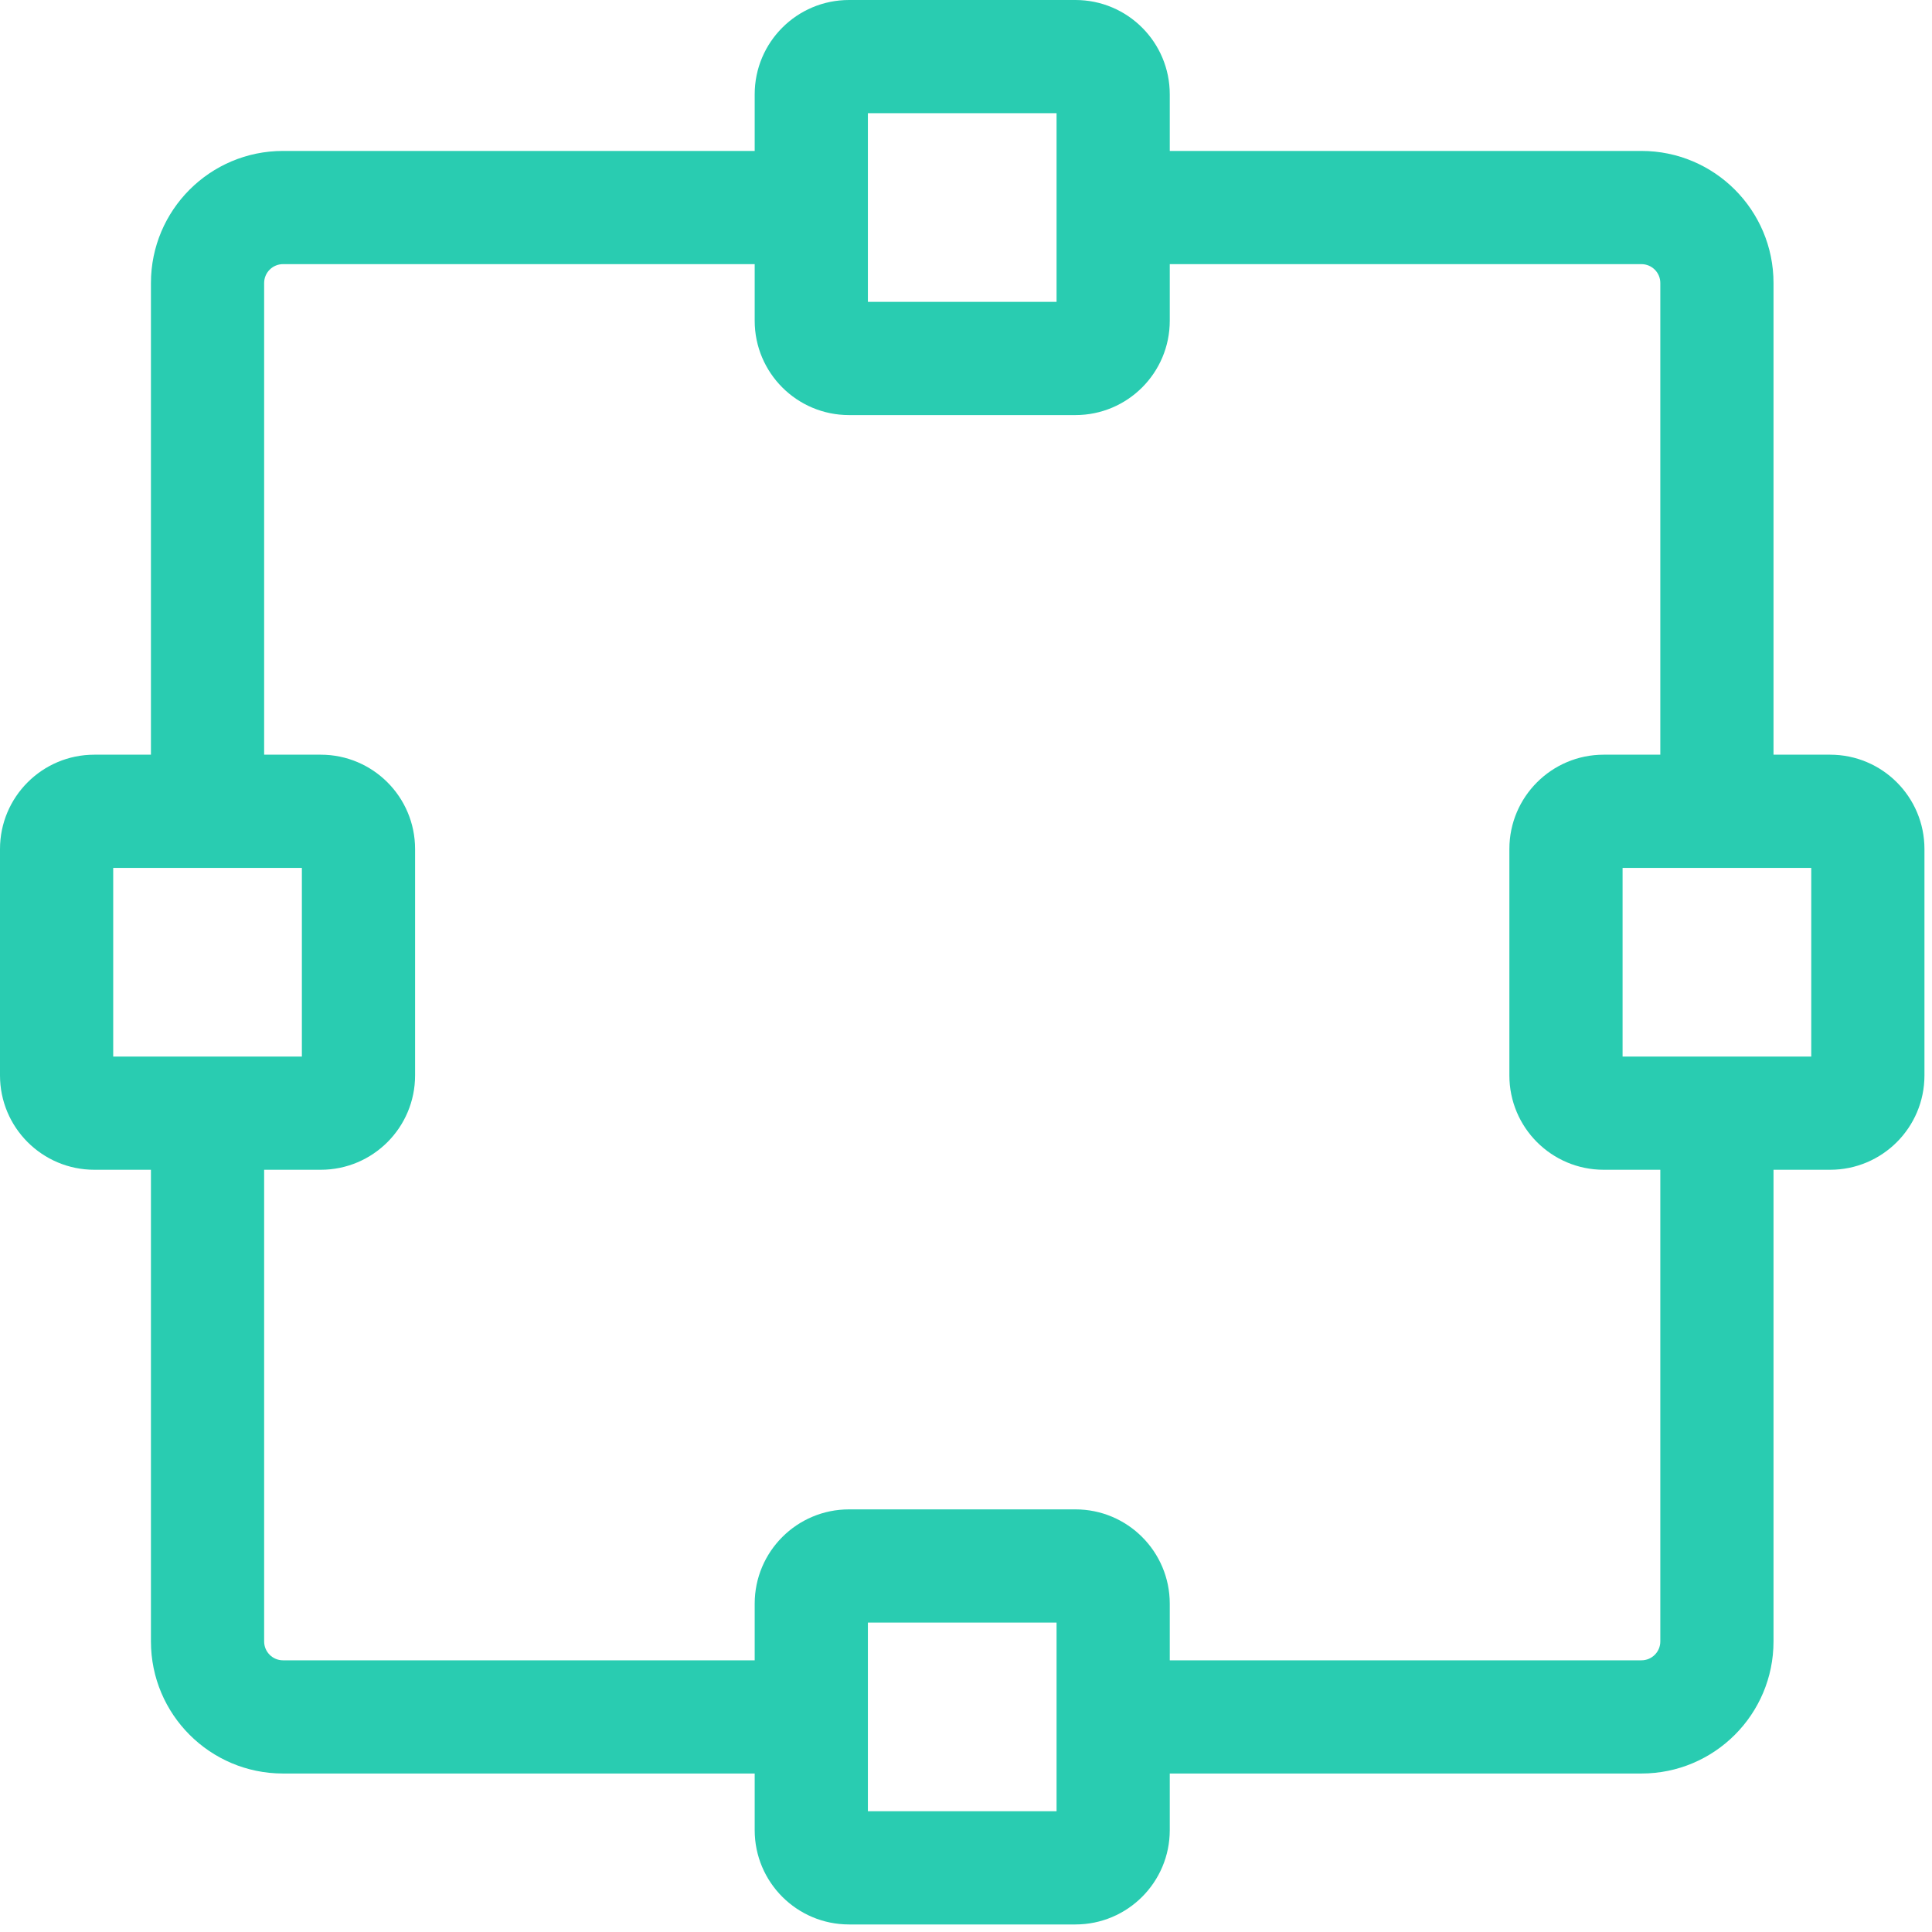 <svg width="64" height="64" viewBox="0 0 64 64" fill="none" xmlns="http://www.w3.org/2000/svg">
<path fill-rule="evenodd" clip-rule="evenodd" d="M25 3.125C25 1.399 26.399 0 28.125 0H35.625C37.351 0 38.75 1.399 38.75 3.125V5H54.375C56.791 5 58.75 6.959 58.75 9.375V25H60.625C62.351 25 63.75 26.399 63.75 28.125V35.625C63.75 37.351 62.351 38.75 60.625 38.75H58.75V54.375C58.75 56.791 56.791 58.75 54.375 58.75H38.75V60.625C38.75 62.351 37.351 63.75 35.625 63.75H28.125C26.399 63.75 25 62.351 25 60.625V58.75H9.375C6.959 58.75 5 56.791 5 54.375V38.75H3.125C1.399 38.75 0 37.351 0 35.625V28.125C0 26.399 1.399 25 3.125 25H5V9.375C5 6.959 6.959 5 9.375 5H25V3.125ZM3.75 28.75V35H10V28.75H3.75ZM8.75 38.75H10.625C12.351 38.75 13.75 37.351 13.75 35.625V28.125C13.75 26.399 12.351 25 10.625 25H8.75V9.375C8.75 9.03 9.03 8.75 9.375 8.75H25V10.625C25 12.351 26.399 13.75 28.125 13.75H35.625C37.351 13.75 38.75 12.351 38.75 10.625V8.75H54.375C54.72 8.75 55 9.03 55 9.375V25H53.125C51.399 25 50 26.399 50 28.125V35.625C50 37.351 51.399 38.75 53.125 38.75H55V54.375C55 54.72 54.72 55 54.375 55H38.75V53.125C38.75 51.399 37.351 50 35.625 50H28.125C26.399 50 25 51.399 25 53.125V55H9.375C9.03 55 8.75 54.72 8.75 54.375V38.75ZM60 35H53.75V28.75H60V35ZM35 3.75V10H28.75V3.75H35ZM35 53.75H28.75V60H35V53.75Z" fill="#29CCB1"/>
</svg>
